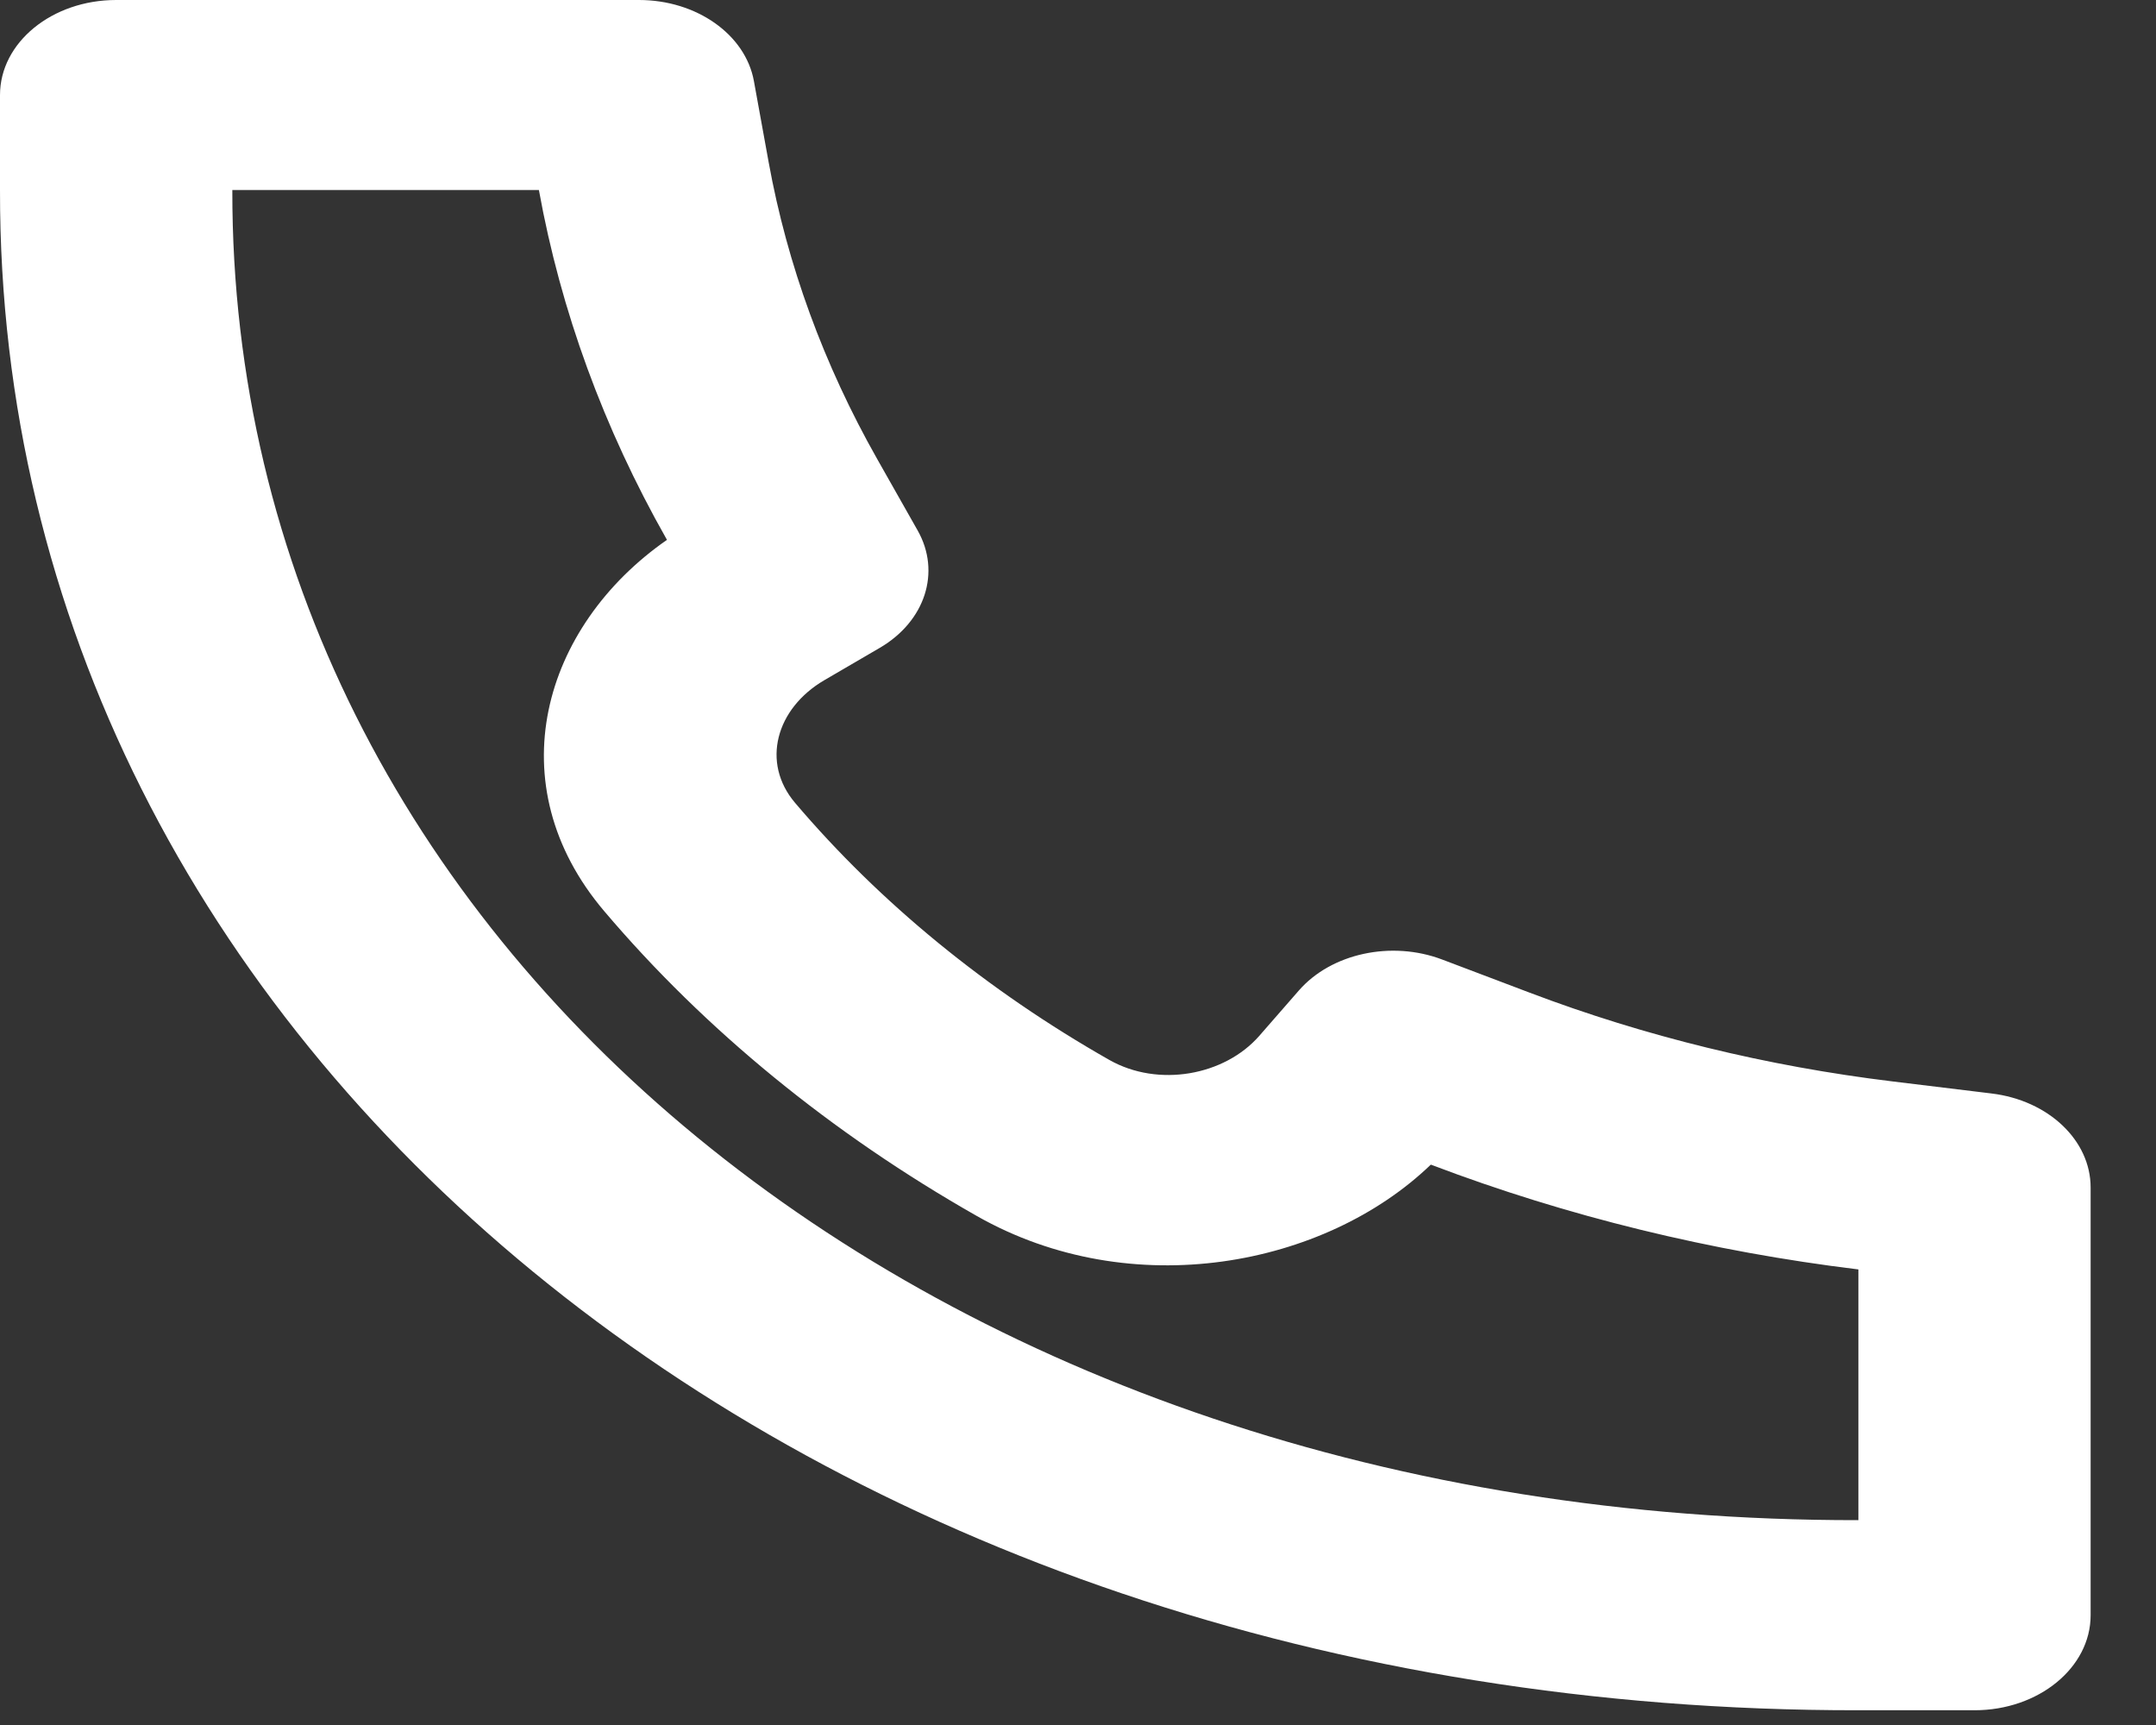 <svg width="25" height="20" viewBox="0 0 25 20" fill="none" xmlns="http://www.w3.org/2000/svg">
<rect x="0" y="0" width="25" height="20" fill="#333333" stroke="none"/>
<path d="M7.734 6.259C6.288 7.264 5.759 9.096 7.007 10.565C8.174 11.941 9.645 13.143 11.326 14.098C13.123 15.119 15.363 14.685 16.591 13.503L16.605 13.508C18.173 14.103 19.839 14.51 21.549 14.718V17.625L21.547 17.625L21.544 17.625C10.803 17.638 2.682 10.918 2.694 2.207V2.203H6.248L6.249 2.204C6.502 3.603 7 4.964 7.727 6.247L7.734 6.259ZM21.547 19.829H22.896C23.639 19.829 24.242 19.335 24.242 18.727V13.768C24.242 13.222 23.754 12.758 23.093 12.678L21.943 12.538C20.488 12.361 19.071 12.015 17.737 11.509L16.723 11.125C16.135 10.902 15.437 11.053 15.061 11.484L14.602 12.01C14.199 12.471 13.431 12.611 12.863 12.289C11.446 11.484 10.204 10.468 9.219 9.308C8.824 8.843 8.996 8.215 9.559 7.886L10.202 7.511C10.729 7.203 10.913 6.632 10.641 6.151L10.171 5.321C9.553 4.229 9.129 3.071 8.913 1.881L8.742 0.94C8.644 0.4 8.077 0 7.41 0H1.347C0.603 0 1.37727e-05 0.493 1.37727e-05 1.102V2.205C-0.013 12.126 9.307 19.843 21.547 19.829Z" fill="white"/>
</svg>
